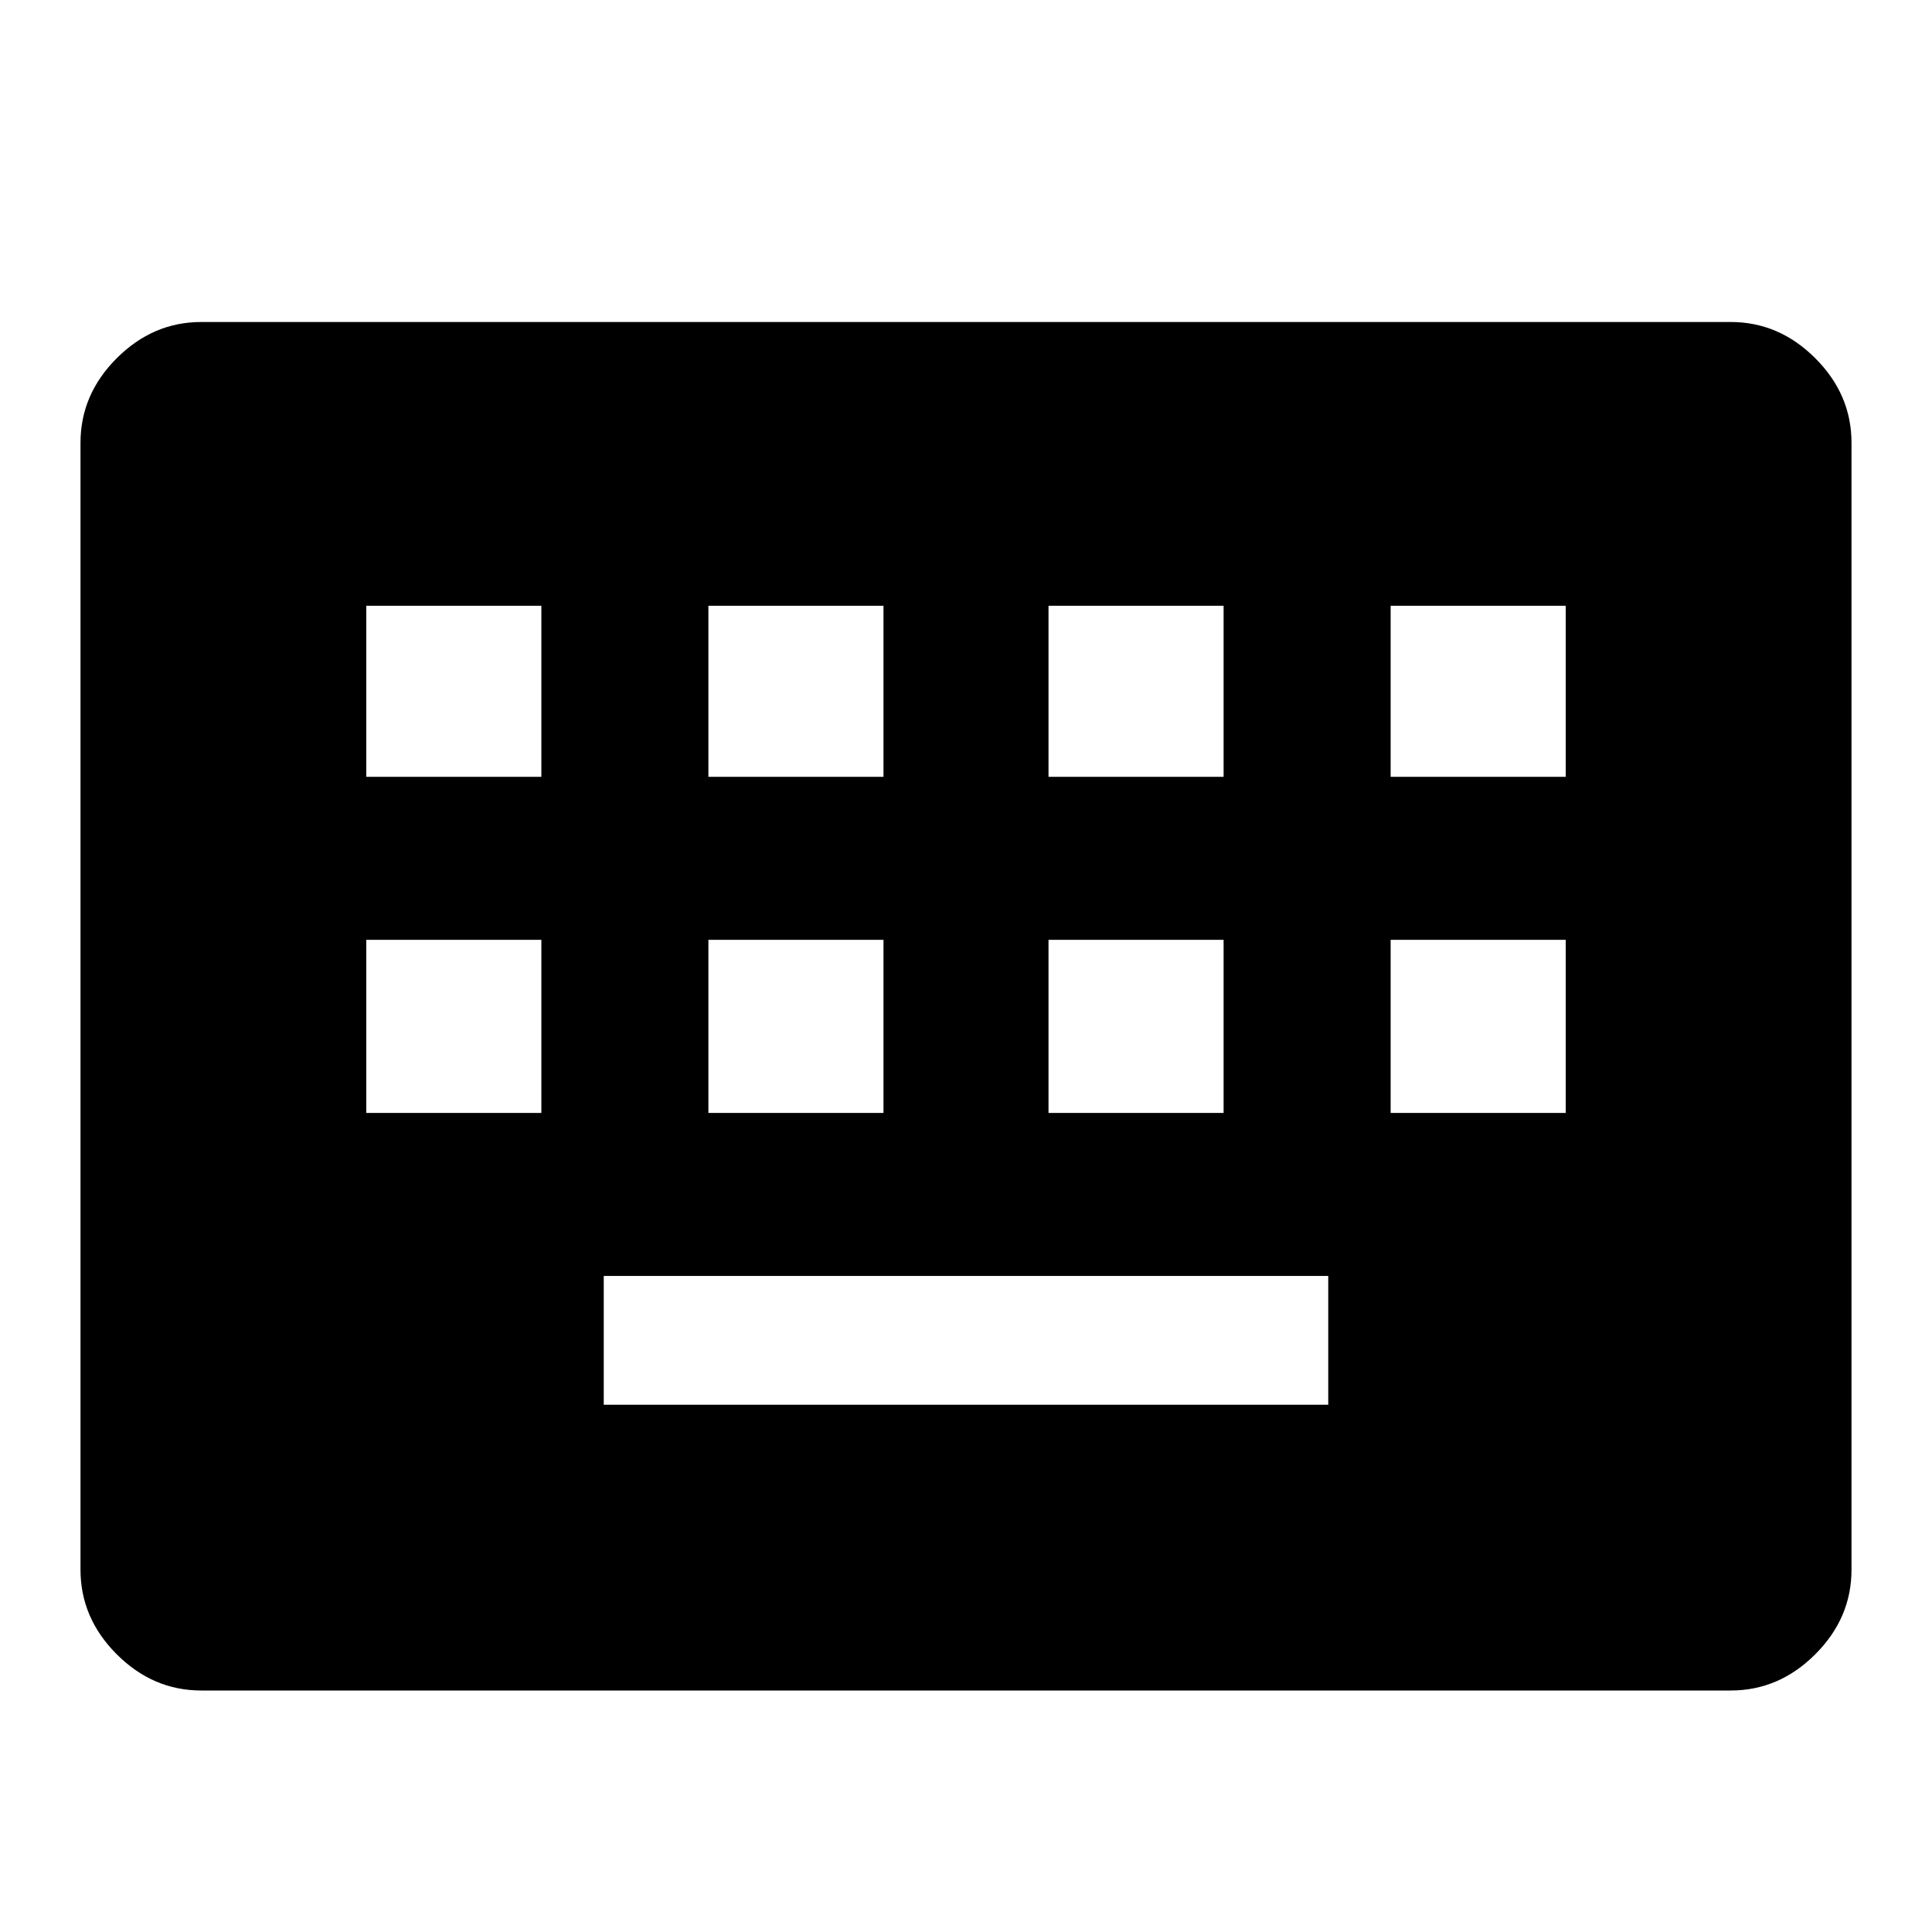 <svg xmlns="http://www.w3.org/2000/svg" width="48" height="48" viewBox="0 -960 960 960"><path d="M100-120q-24 0-42-18t-18-42v-560q0-24 18-42t42-18h760q24 0 42 18t18 42v560q0 24-18 42t-42 18H100Zm200-142h360v-64H300v64ZM182-407h87v-86h-87v86Zm170 0h87v-86h-87v86Zm169 0h87v-86h-87v86Zm170 0h87v-86h-87v86ZM182-574h87v-85h-87v85Zm170 0h87v-85h-87v85Zm169 0h87v-85h-87v85Zm170 0h87v-85h-87v85Z"/></svg>